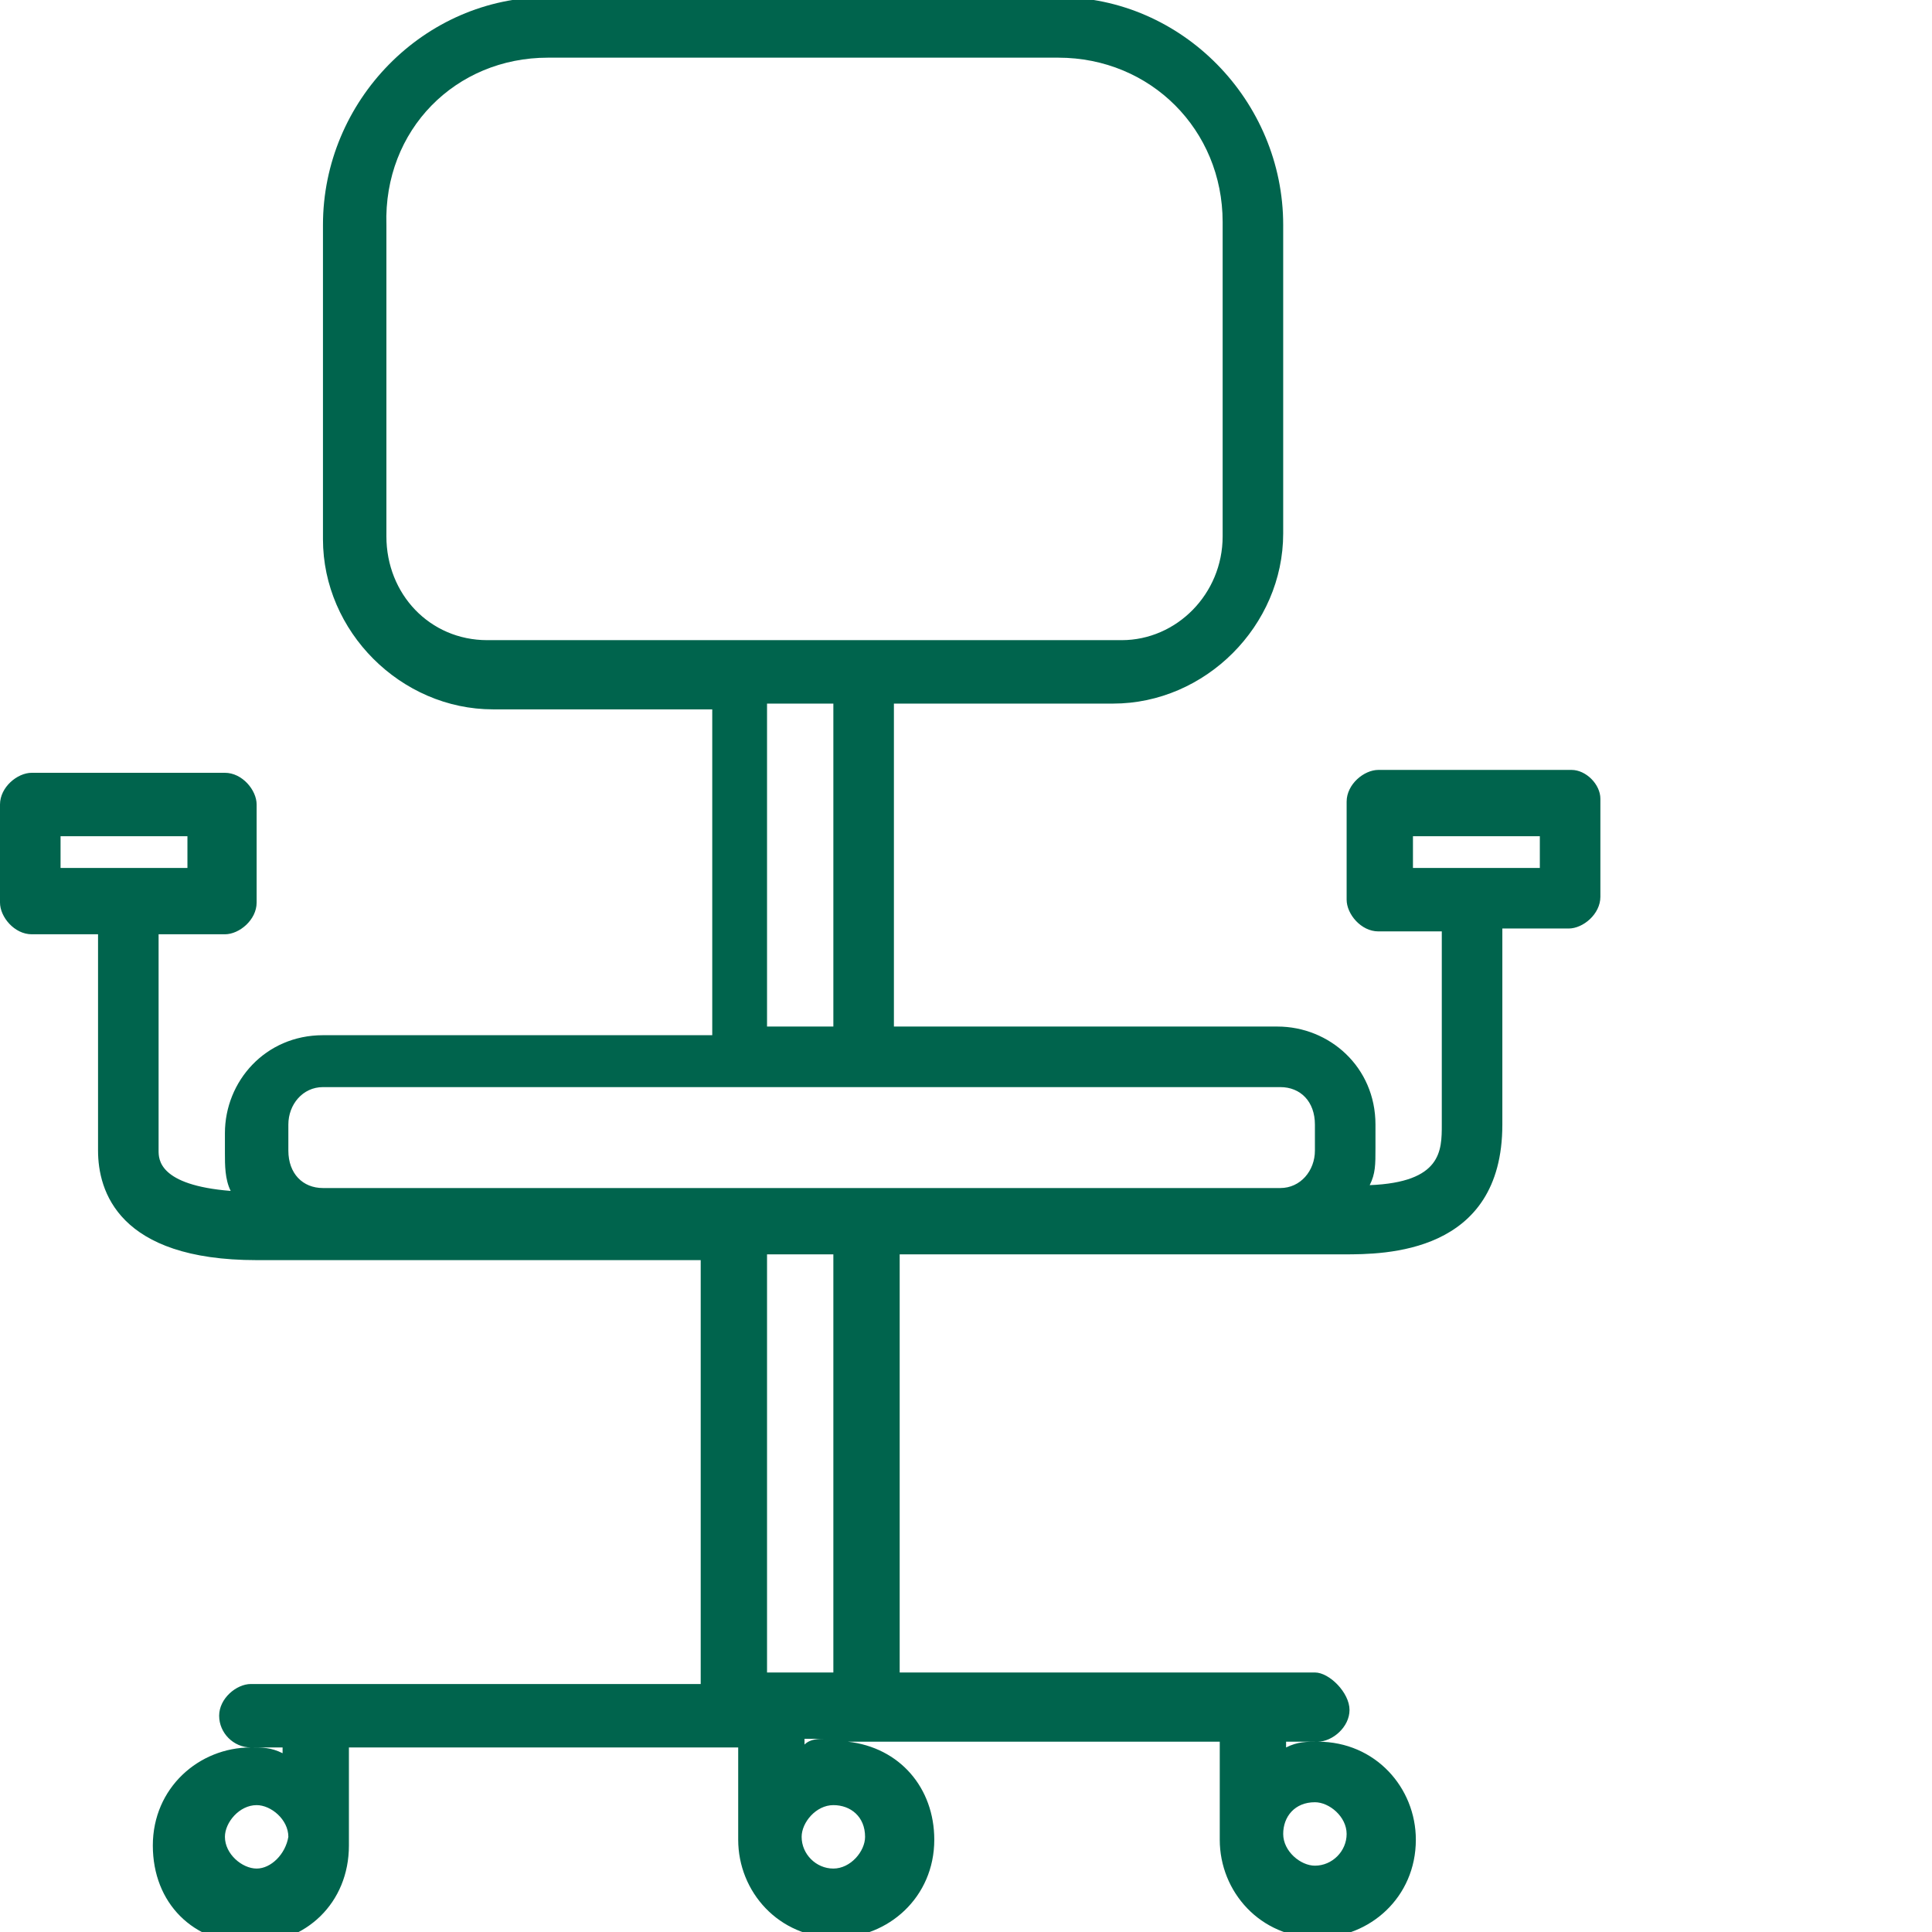 <svg version="1.1" id="Layer_1" xmlns="http://www.w3.org/2000/svg" xmlns:xlink="http://www.w3.org/1999/xlink" x="0px" y="0px"
	 viewBox="0 0 67 67" style="enable-background:new 0 0 67 67;" xml:space="preserve" width="67px" height="67px">
<style type="text/css">
	.st0{fill:#00644D;}
</style>
<path class="st0" d="M53.4,30.1H49V29h4.4V30.1z M45.6,39.9c0,0.7-0.5,1.3-1.2,1.3H11.2c-0.7,0-1.2-0.5-1.2-1.3V39
	c0-0.7,0.5-1.3,1.2-1.3h33.2c0.7,0,1.2,0.5,1.2,1.3V39.9z M30,63.7c0,0.5-0.5,1.1-1.1,1.1s-1.1-0.5-1.1-1.1c0-0.5,0.5-1.1,1.1-1.1
	S30,63,30,63.7z M28.6,60.3c-0.2,0-0.5,0-0.7,0.2v-0.2H28.6z M26.6,43.5h2.3V58h-2.3V43.5z M28.9,35.6h-2.3V24.4h2.3V35.6z
	 M16.9,22.2c-2,0-3.5-1.6-3.5-3.6V7.8C13.3,4.5,15.8,2,19,2h17.7c3.2,0,5.7,2.5,5.7,5.7v10.9c0,2-1.6,3.6-3.5,3.6L16.9,22.2
	L16.9,22.2z M45.6,62.5c0.5,0,1.1,0.5,1.1,1.1s-0.5,1.1-1.1,1.1c-0.5,0-1.1-0.5-1.1-1.1S44.9,62.5,45.6,62.5z M8.9,64.8
	c-0.5,0-1.1-0.5-1.1-1.1c0-0.5,0.5-1.1,1.1-1.1c0.5,0,1.1,0.5,1.1,1.1C9.9,64.3,9.4,64.8,8.9,64.8z M2.1,29h4.4v1.1H2.1V29z
	 M54.5,26.7h-6.7c-0.5,0-1.1,0.5-1.1,1.1v3.4c0,0.5,0.5,1.1,1.1,1.1H50V39c0,0.9,0,2-2.5,2.1c0.2-0.4,0.2-0.7,0.2-1.3V39
	c0-2-1.6-3.4-3.4-3.4H31V24.4h7.6c3.2,0,5.9-2.7,5.9-5.9V7.8c0-4.3-3.5-7.9-7.8-7.9H19c-4.3,0-7.8,3.6-7.8,7.9v10.9
	c0,3.2,2.7,5.9,5.9,5.9h7.6v11.3H11.2c-2,0-3.4,1.6-3.4,3.4v0.7c0,0.4,0,0.9,0.2,1.3c-2.5-0.2-2.5-1.1-2.5-1.4v-7.5h2.3
	c0.5,0,1.1-0.5,1.1-1.1v-3.4c0-0.5-0.5-1.1-1.1-1.1H1.1c-0.5,0-1.1,0.5-1.1,1.1v3.4c0,0.5,0.5,1.1,1.1,1.1h2.3v7.5
	c0,1.4,0.7,3.8,5.5,3.8h15.4v14.7H8.7c-0.5,0-1.1,0.5-1.1,1.1s0.5,1.1,1.1,1.1h1.1v0.2c-0.4-0.2-0.7-0.2-1.1-0.2
	c-1.8,0-3.4,1.4-3.4,3.4c0,2,1.4,3.4,3.4,3.4c1.9,0,3.4-1.4,3.4-3.4v-3.4h13.5v3.2c0,1.8,1.4,3.4,3.4,3.4c1.8,0,3.4-1.4,3.4-3.4
	c0-1.8-1.2-3.2-3-3.4h12.9v3.4c0,1.8,1.4,3.4,3.4,3.4c1.8,0,3.4-1.4,3.4-3.4c0-1.8-1.4-3.4-3.4-3.4c-0.4,0-0.7,0-1.1,0.2v-0.2h1.1
	c0.5,0,1.1-0.5,1.1-1.1S46.1,58,45.6,58H31.2V43.5h15.4c1.4,0,5.5,0,5.5-4.5v-6.8h2.3c0.5,0,1.1-0.5,1.1-1.1v-3.4
	C55.5,27.2,55,26.7,54.5,26.7"/>
</svg>
